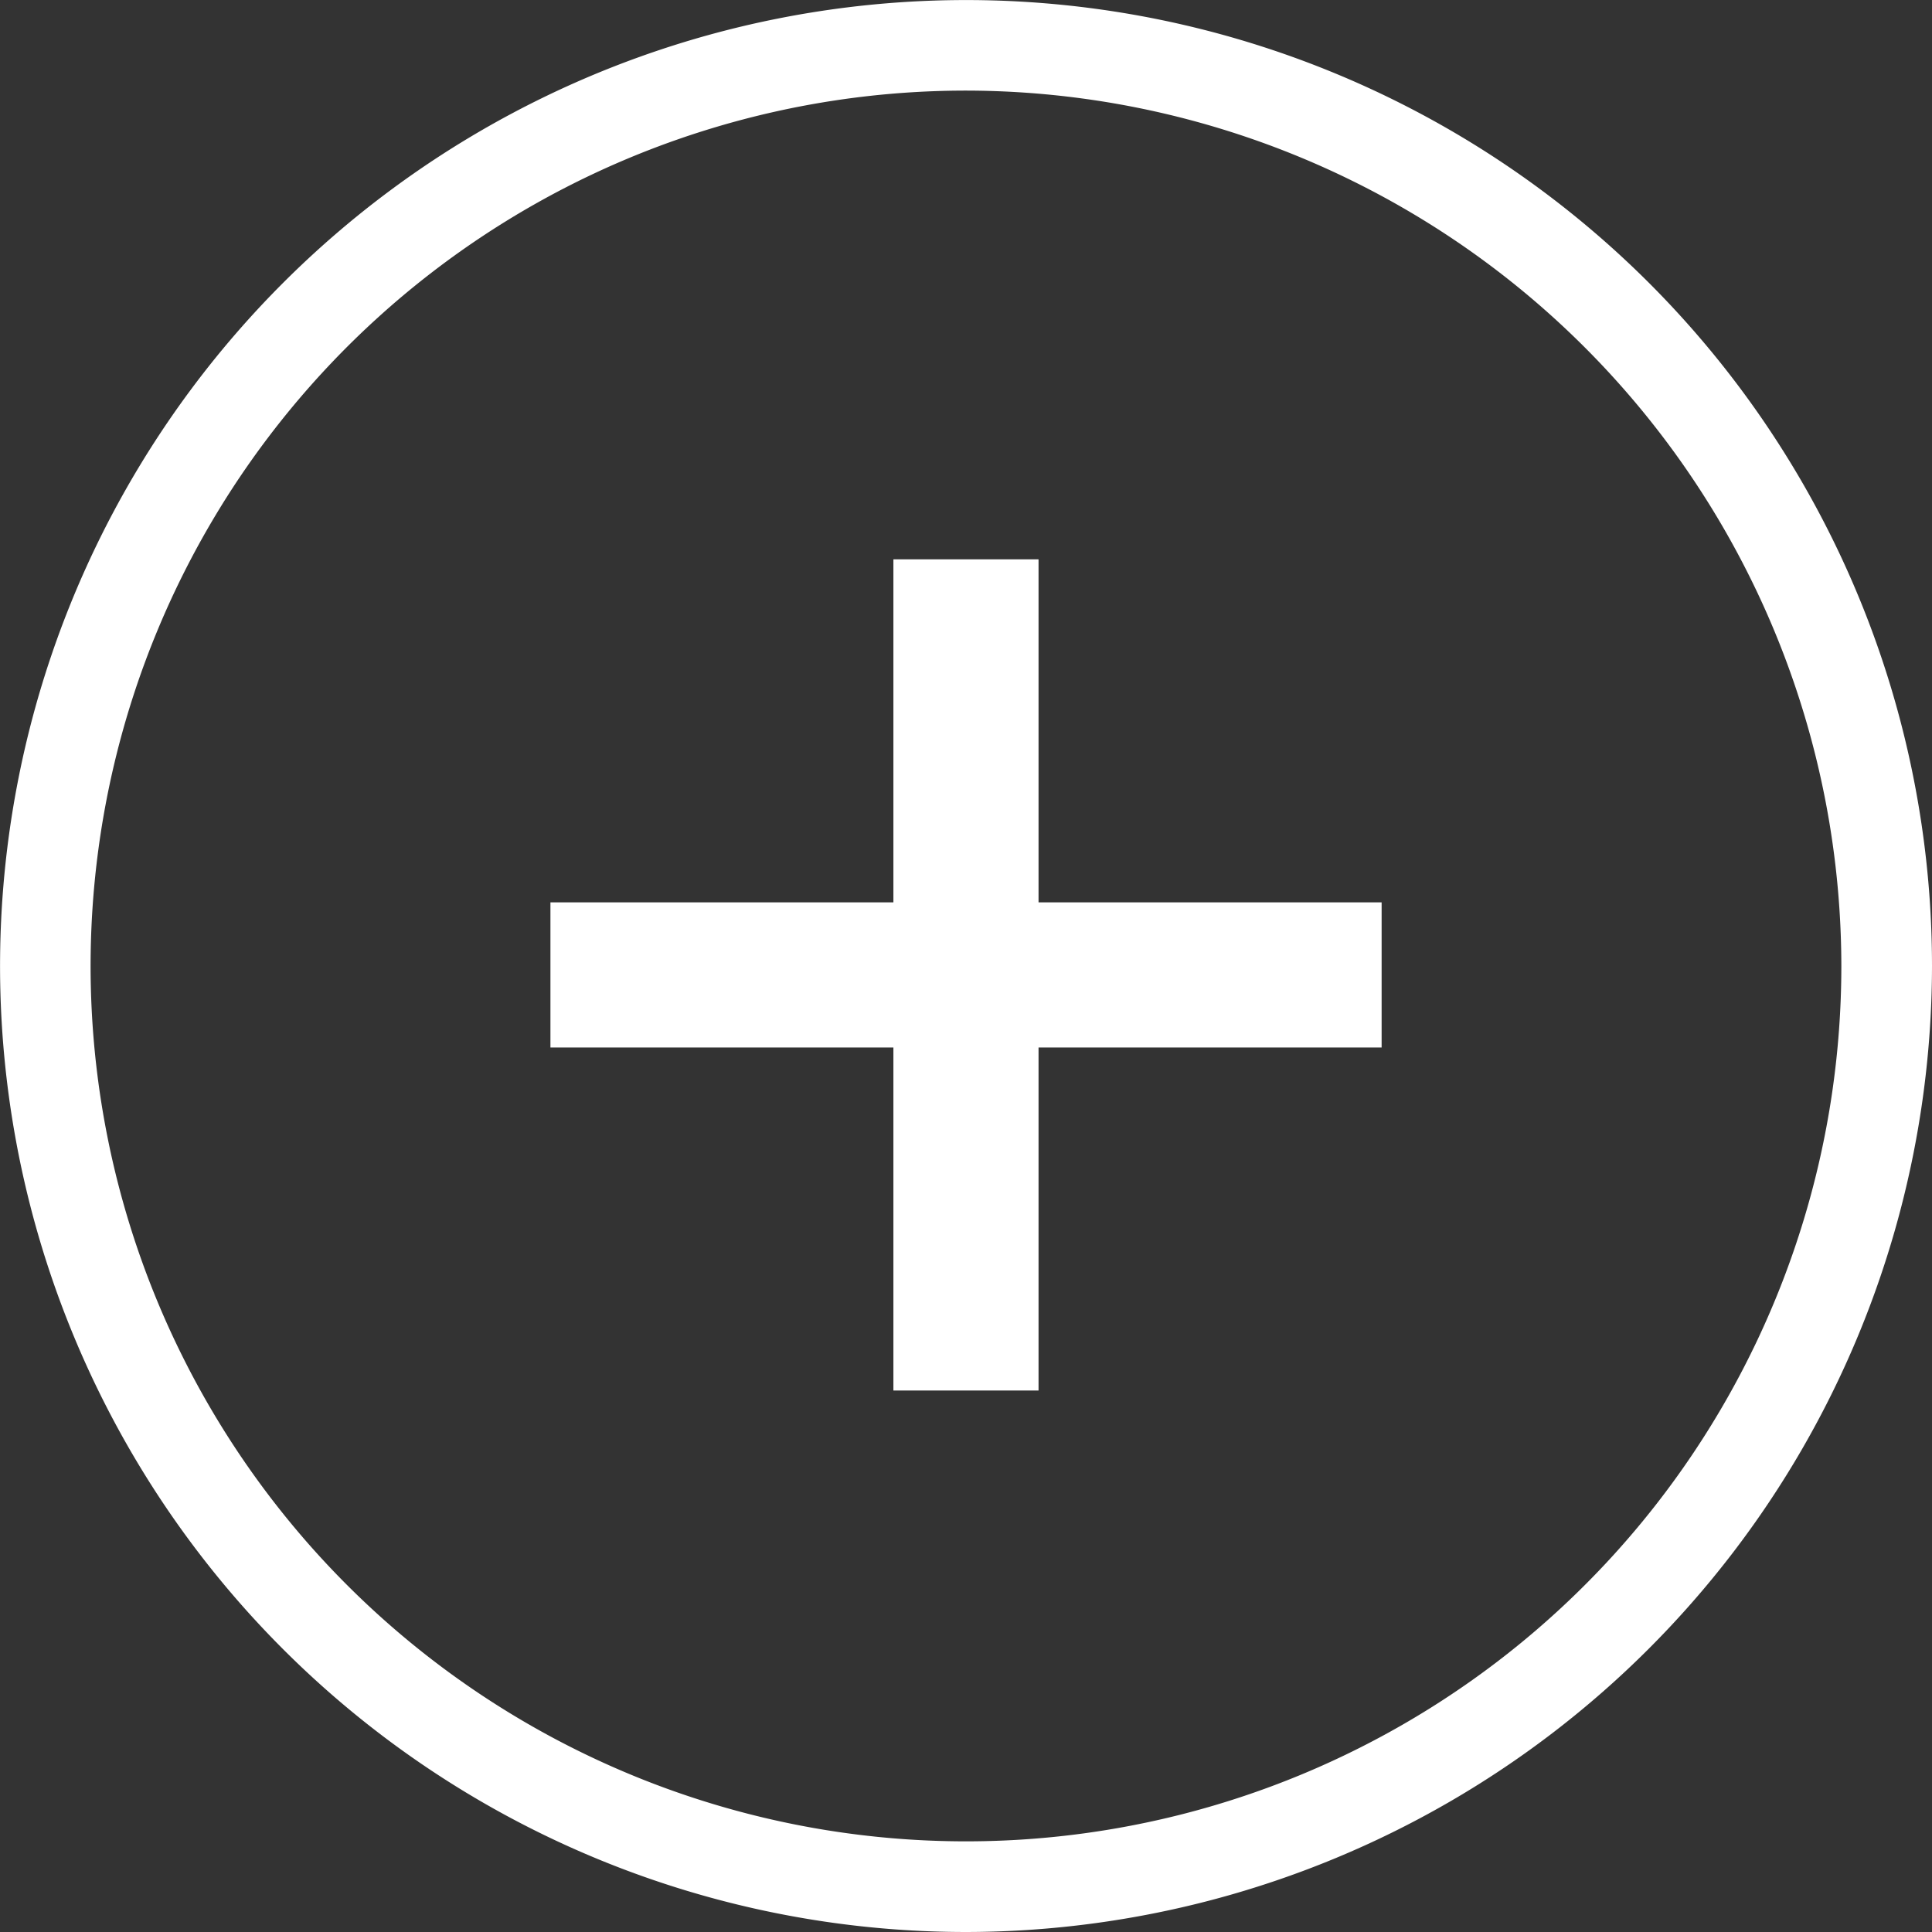 <svg xmlns="http://www.w3.org/2000/svg" xmlns:xlink="http://www.w3.org/1999/xlink" width="33.225" height="33.225" viewBox="0 0 33.225 33.225">
  <rect x="0" y="0" width="33.225" height="33.225" fill="#333333" stroke="none"/>
  <defs>
    <clipPath id="clip-path">
      <rect id="Rectangle_967" data-name="Rectangle 967" width="33.225" height="33.225" fill="#fff"/>
    </clipPath>
  </defs>
  <g id="Groupe_1650" data-name="Groupe 1650" transform="translate(0)">
    <g id="Groupe_1649" data-name="Groupe 1649" transform="translate(0)" clip-path="url(#clip-path)">
      <path id="Tracé_2346" data-name="Tracé 2346" d="M16.612,33.225A16.612,16.612,0,1,1,33.225,16.612,16.631,16.631,0,0,1,16.612,33.225m0-31.667A15.054,15.054,0,1,0,31.666,16.612,15.071,15.071,0,0,0,16.612,1.558" fill="#fff"/>
      <rect id="Rectangle_965" data-name="Rectangle 965" width="2.496" height="14.294" transform="translate(15.364 9.619)" fill="#fff"/>
      <rect id="Rectangle_966" data-name="Rectangle 966" width="14.294" height="2.496" transform="translate(9.466 15.518)" fill="#fff"/>
    </g>
  </g>
</svg>
